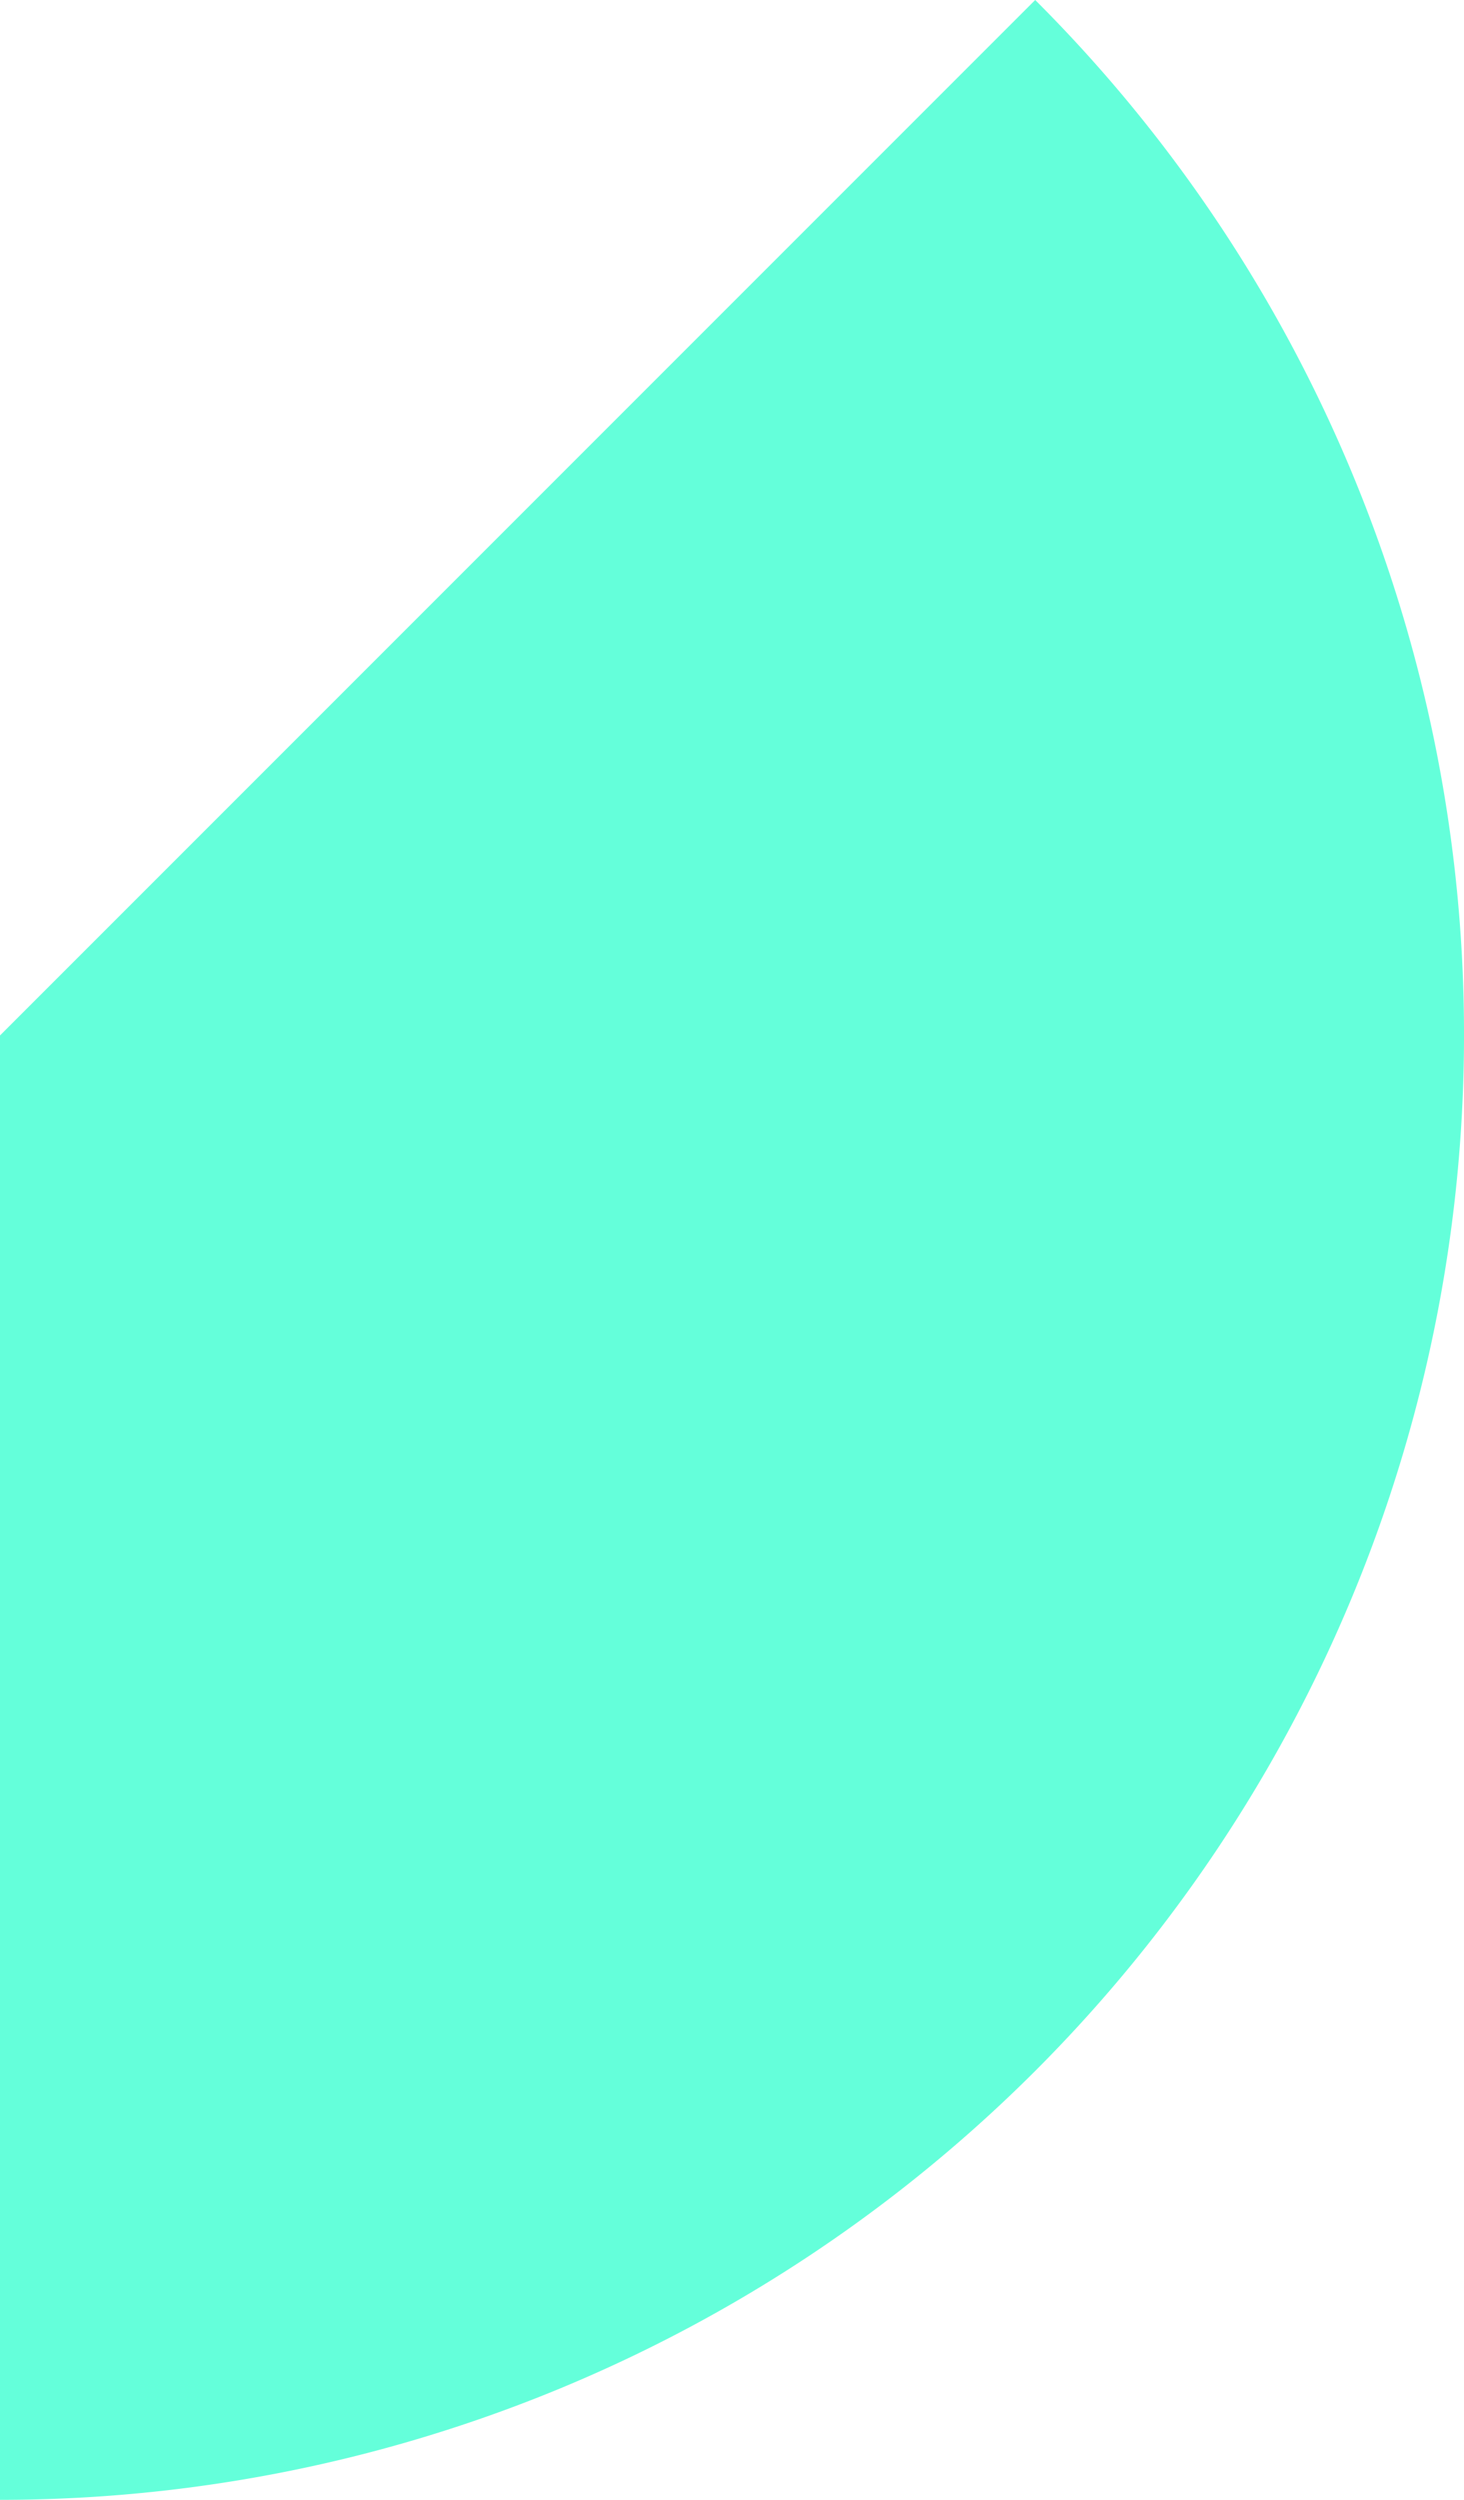 <?xml version="1.0" encoding="UTF-8"?> <svg xmlns="http://www.w3.org/2000/svg" viewBox="0 0 100 170.71"> <defs> <style>.cls-1{fill:#64ffda;}</style> </defs> <title>1Asset 2</title> <g id="Layer_2" data-name="Layer 2"> <g id="Layer_1-2" data-name="Layer 1"> <path class="cls-1" d="M100,70.71a100,100,0,0,1-100,100v-100L70.71,0A99.73,99.73,0,0,1,100,70.71"></path> </g> </g> </svg> 